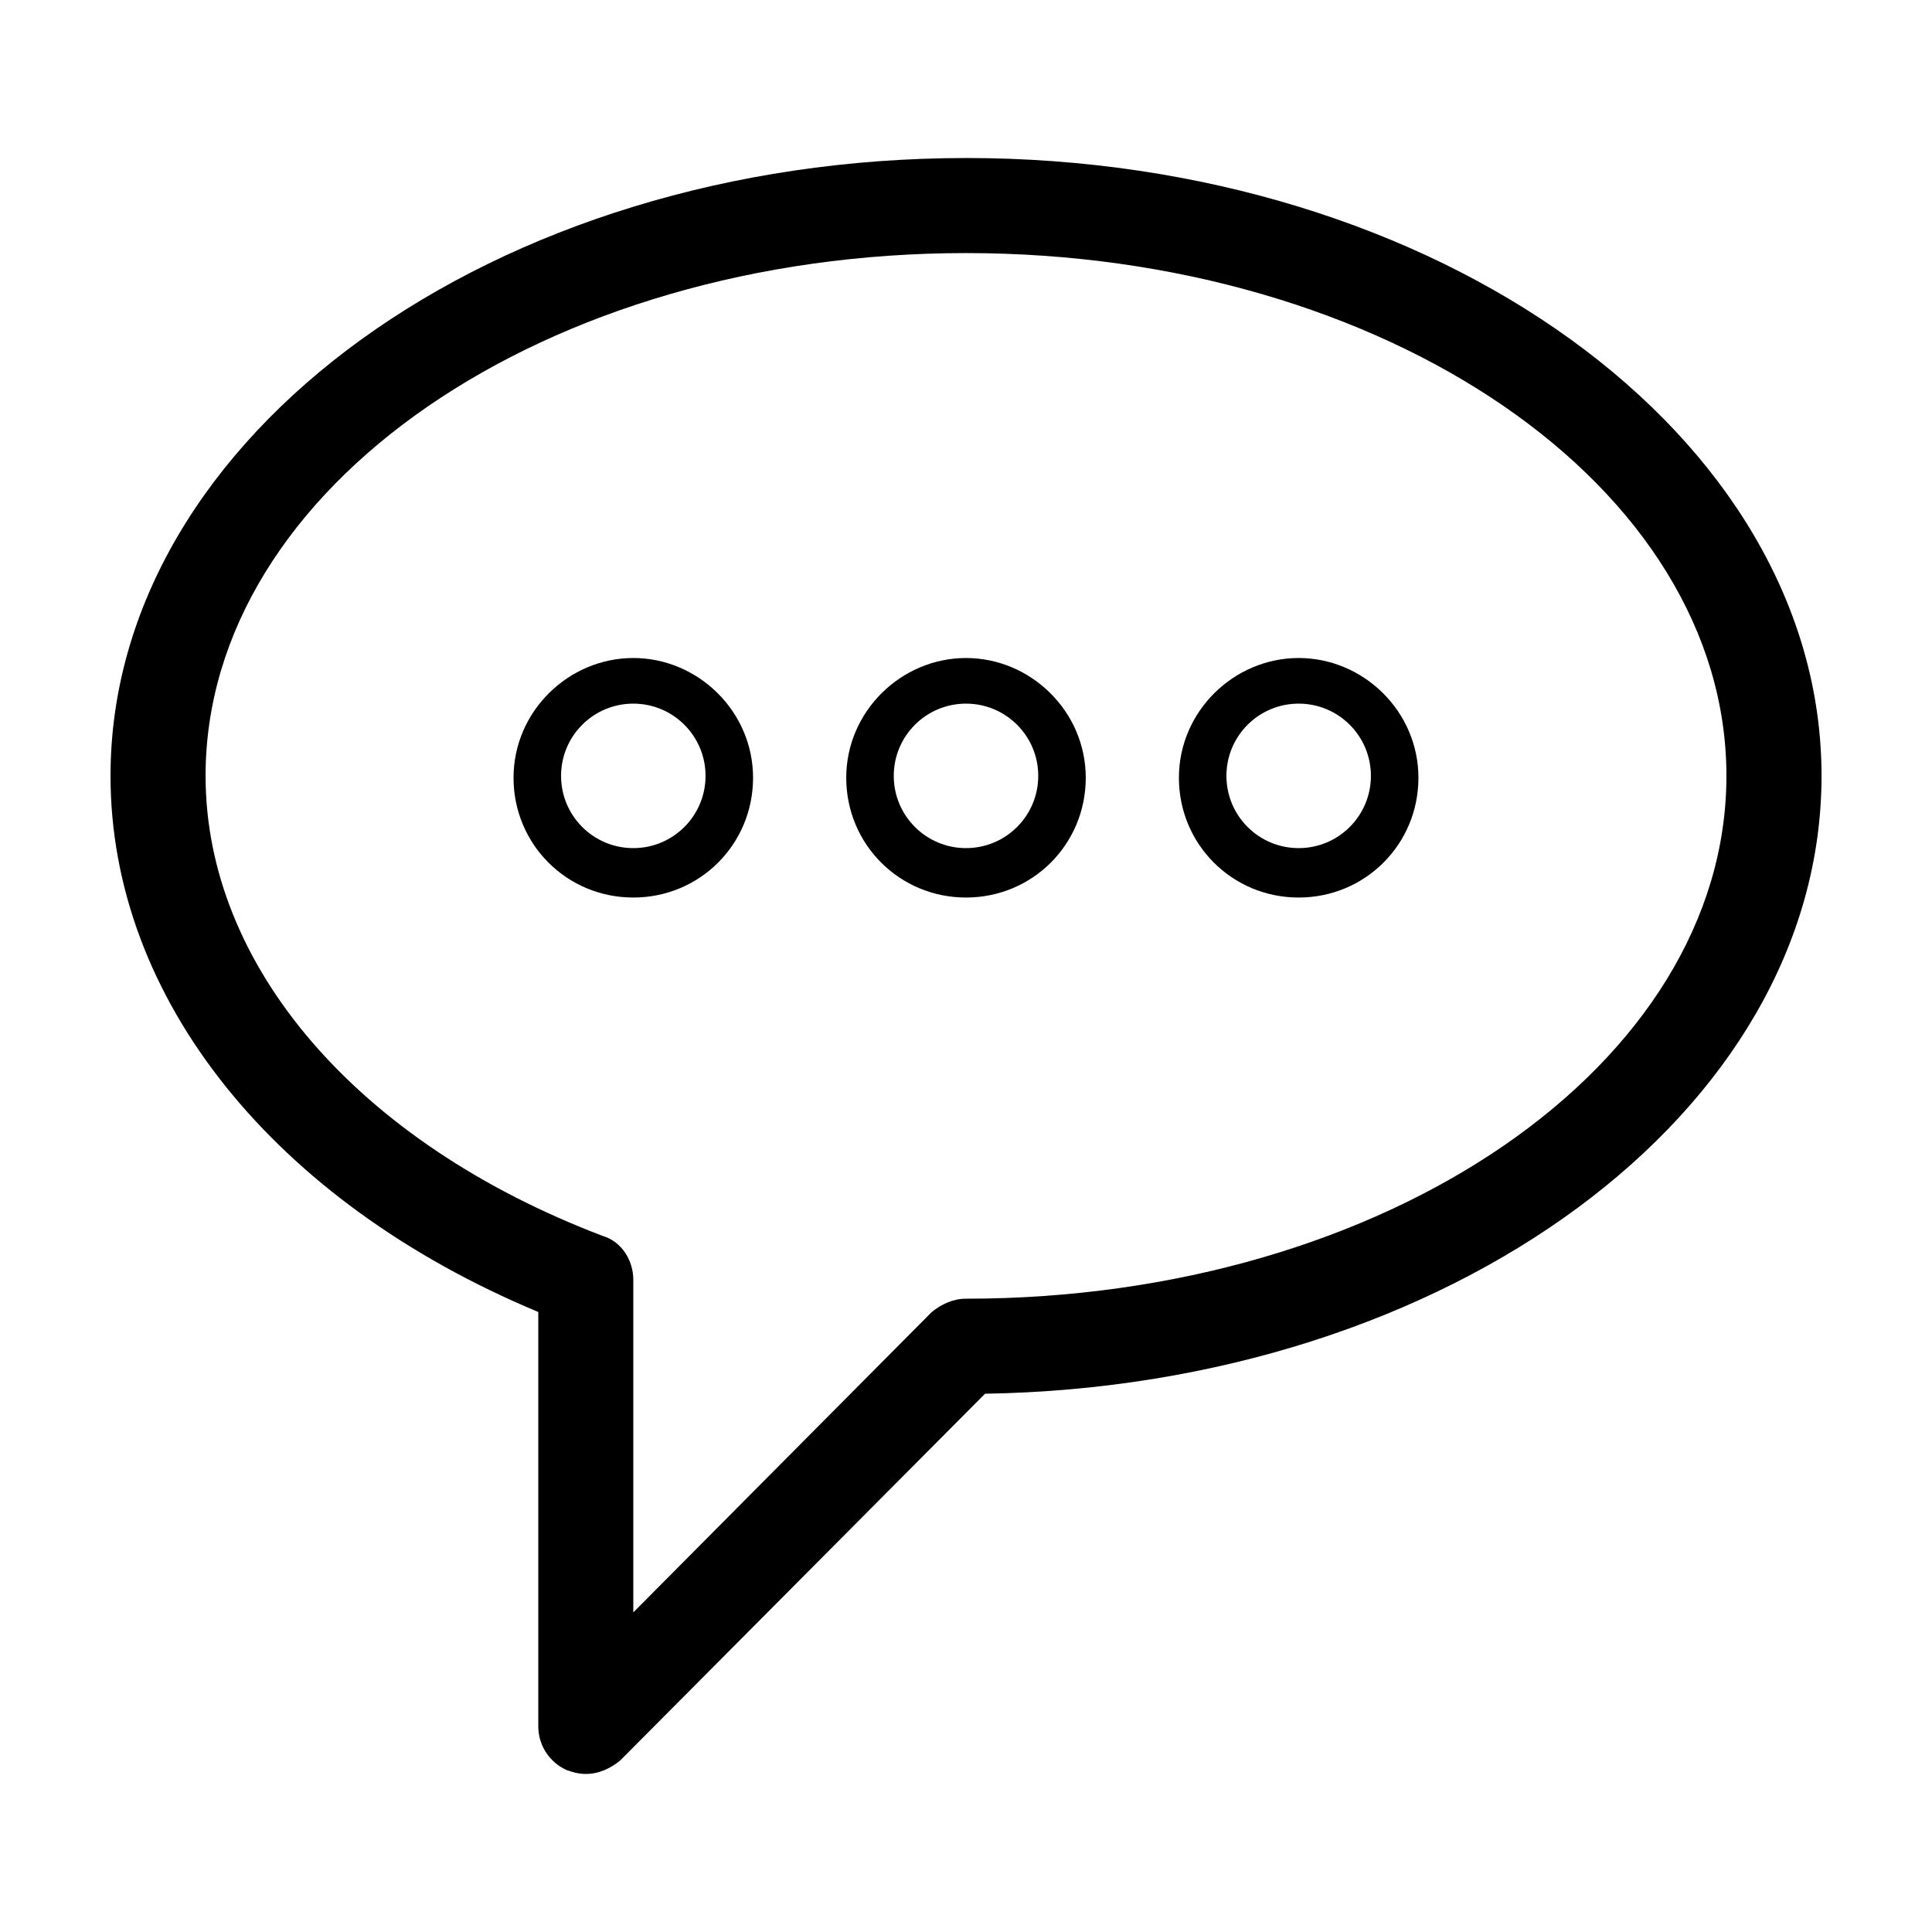 <?xml version="1.0" encoding="UTF-8"?>
<!-- The Best Svg Icon site in the world: iconSvg.co, Visit us! https://iconsvg.co -->
<svg fill="#000000" width="800px" height="800px" version="1.1" viewBox="144 144 512 512" xmlns="http://www.w3.org/2000/svg">
 <g>
  <path d="m400 318.38c-17.129 0-31.738 14.105-31.738 31.738 0 17.633 14.105 31.738 31.738 31.738s31.738-14.105 31.738-31.738c0-17.633-14.609-31.738-31.738-31.738zm0 50.379c-10.578 0-19.145-8.566-19.145-19.145 0-10.578 8.566-19.145 19.145-19.145s19.145 8.566 19.145 19.145c0 10.582-8.566 19.145-19.145 19.145z"/>
  <path d="m311.83 318.38c-17.129 0-31.738 14.105-31.738 31.738 0 17.633 14.105 31.738 31.738 31.738 17.633 0 31.738-14.105 31.738-31.738 0-17.633-14.609-31.738-31.738-31.738zm0 50.379c-10.578 0-19.145-8.566-19.145-19.145 0-10.578 8.566-19.145 19.145-19.145s19.145 8.566 19.145 19.145c0 10.582-8.566 19.145-19.145 19.145z"/>
  <path d="m488.16 318.38c-17.129 0-31.738 14.105-31.738 31.738 0 17.633 14.105 31.738 31.738 31.738 17.633 0 31.738-14.105 31.738-31.738 0.004-17.633-14.609-31.738-31.738-31.738zm0 50.379c-10.578 0-19.145-8.566-19.145-19.145 0-10.578 8.566-19.145 19.145-19.145 10.578 0 19.145 8.566 19.145 19.145 0 10.582-8.562 19.145-19.145 19.145z"/>
  <path d="m400 185.88c-124.95 0-226.71 73.559-226.71 163.74 0 58.945 43.328 112.85 113.36 142.07v109.83c0 5.039 3.023 9.574 7.559 11.586 1.512 0.504 3.023 1.008 5.039 1.008 3.527 0 6.551-1.512 9.07-3.527l96.727-97.234c122.93-2.016 221.68-74.562 221.68-163.74 0-90.18-101.77-163.74-226.71-163.74zm0 302.29c-3.527 0-6.551 1.512-9.07 3.527l-79.098 79.602v-88.164c0-5.039-3.023-10.078-8.062-11.586-64.988-24.691-105.29-71.543-105.29-121.93 0-76.578 90.184-138.55 201.52-138.55s201.52 61.969 201.52 138.55c0 76.578-90.184 138.55-201.52 138.55z"/>
 </g>
</svg>